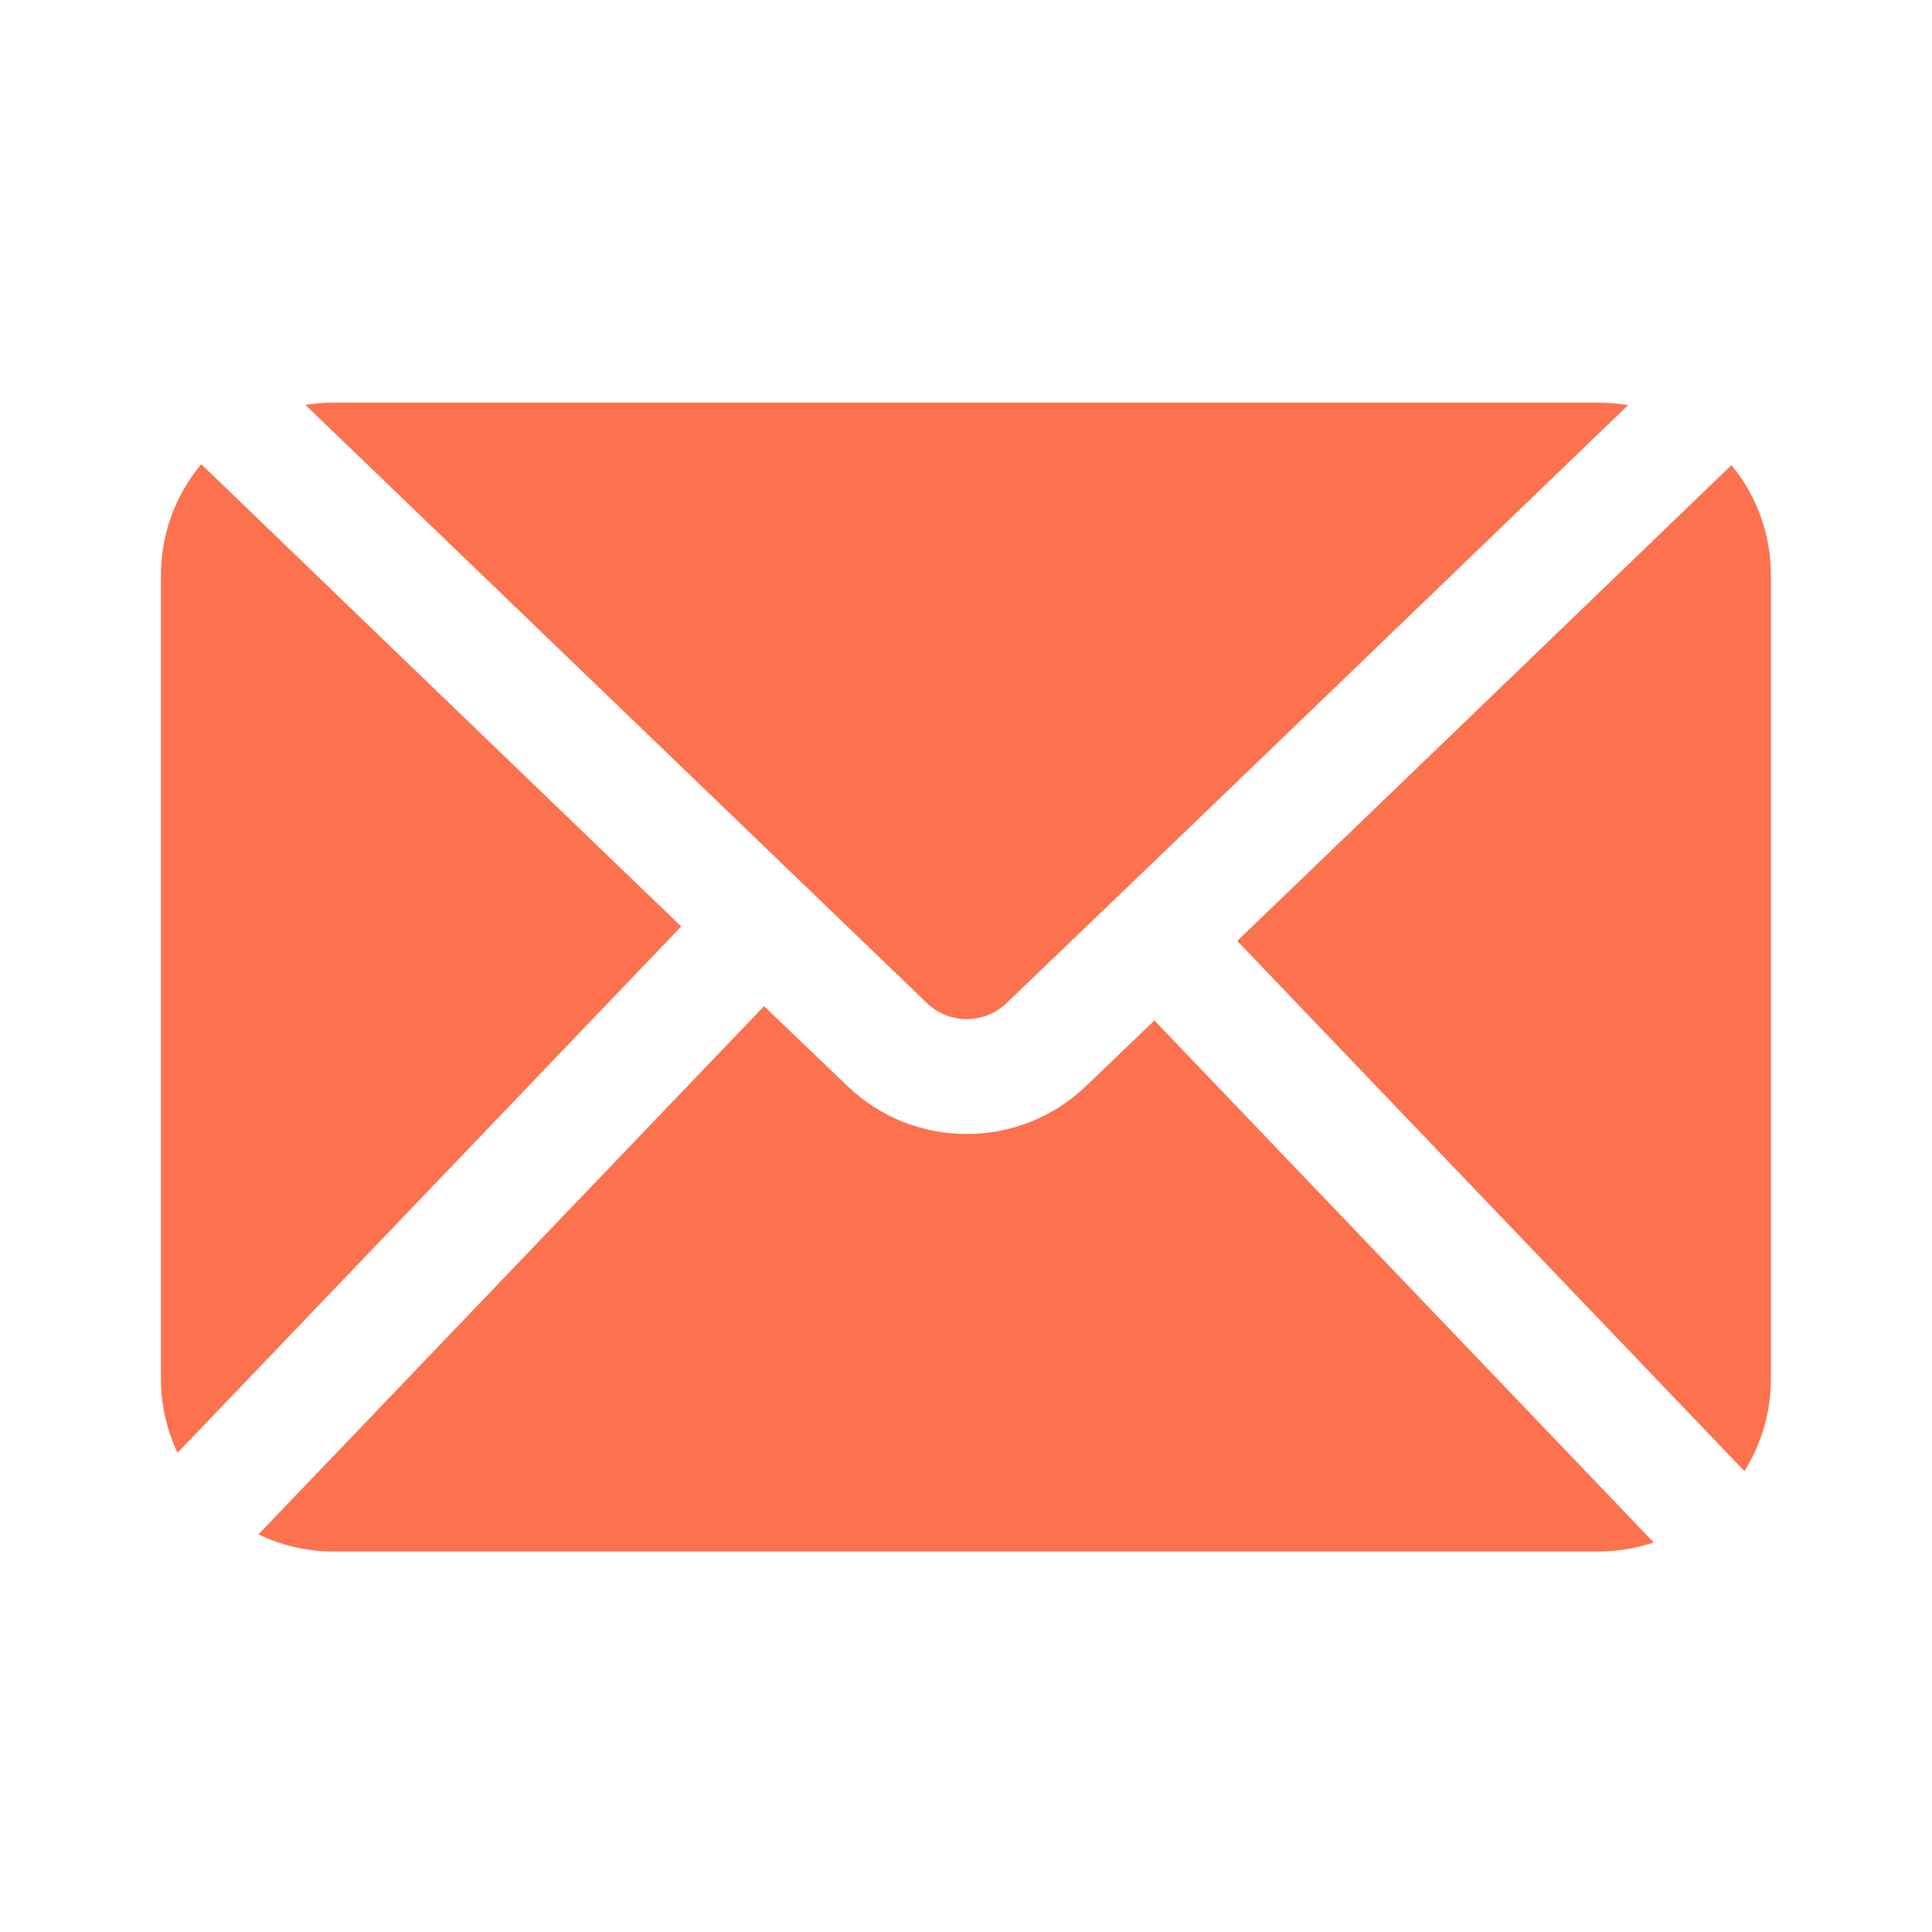 <svg width="40" height="40" viewBox="0 0 40 40" fill="none" xmlns="http://www.w3.org/2000/svg">
<path fill-rule="evenodd" clip-rule="evenodd" d="M5.351 31.768C5.829 31.998 6.358 32.122 6.9 32.122H33.097C33.489 32.122 33.873 32.057 34.238 31.935L23.901 21.128C23.363 21.645 22.883 22.105 22.481 22.489C21.102 23.808 18.928 23.808 17.549 22.489C17.074 22.034 16.484 21.469 15.819 20.831L5.351 31.768Z" fill="#FC714E"/>
<path fill-rule="evenodd" clip-rule="evenodd" d="M35.847 9.63C34.326 11.096 29.347 15.895 25.616 19.481L36.115 30.457C36.472 29.892 36.665 29.233 36.665 28.554V11.904C36.665 11.07 36.374 10.267 35.847 9.63Z" fill="#FC714E"/>
<path fill-rule="evenodd" clip-rule="evenodd" d="M4.167 9.61C3.63 10.25 3.332 11.062 3.332 11.904V28.554C3.332 29.086 3.451 29.607 3.675 30.079L14.104 19.182C10.455 15.673 5.755 11.142 4.167 9.61Z" fill="#FC714E"/>
<path fill-rule="evenodd" clip-rule="evenodd" d="M6.323 8.383L19.193 20.77C19.653 21.21 20.378 21.21 20.837 20.77C23.794 17.942 31.088 10.913 33.708 8.388C33.507 8.354 33.303 8.336 33.097 8.336H6.9C6.705 8.336 6.512 8.352 6.323 8.383Z" fill="#FC714E"/>
</svg>
